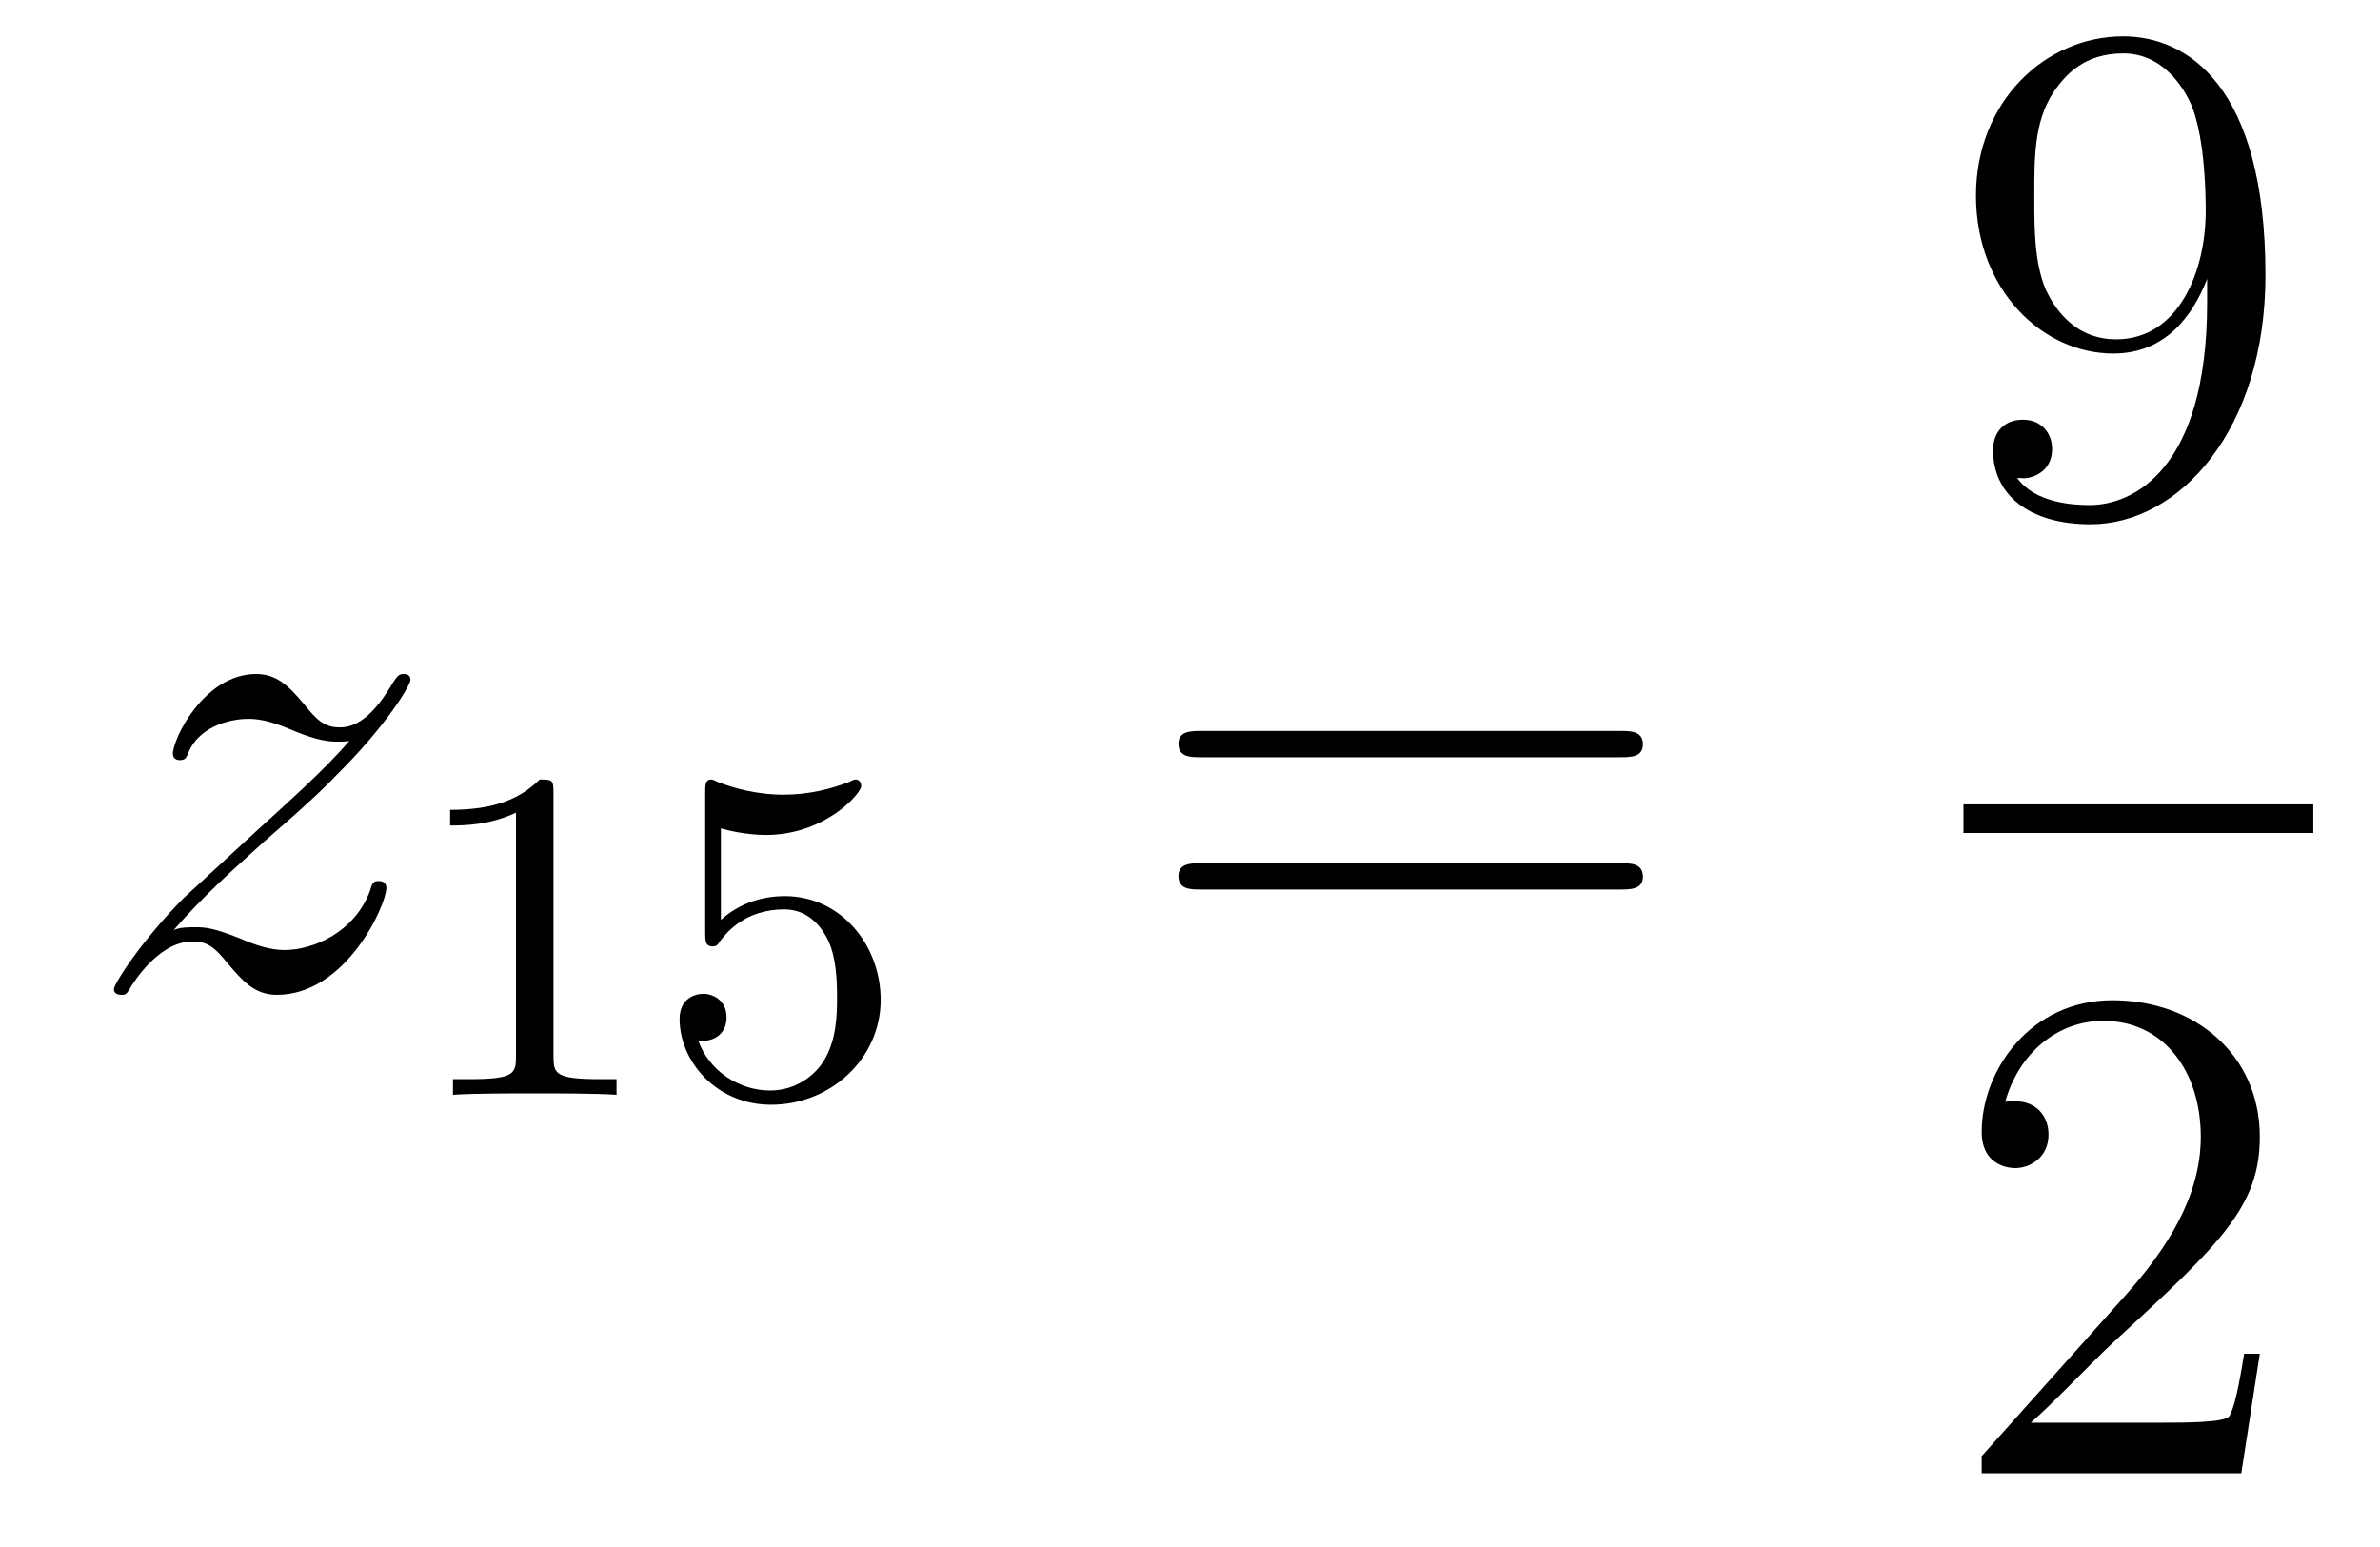 <?xml version='1.0'?>
<!-- This file was generated by dvisvgm 1.14.1 -->
<svg height='26pt' version='1.1' viewBox='0 -26 40 26' width='40pt' xmlns='http://www.w3.org/2000/svg' xmlns:xlink='http://www.w3.org/1999/xlink'>
<g id='page1'>
<g transform='matrix(1 0 0 1 -127 641)'>
<path d='M129.918 -651.368C130.432 -651.954 130.851 -652.325 131.448 -652.863C132.166 -653.484 132.476 -653.783 132.644 -653.962C133.481 -654.787 133.899 -655.481 133.899 -655.576C133.899 -655.672 133.803 -655.672 133.779 -655.672C133.696 -655.672 133.672 -655.624 133.612 -655.54C133.313 -655.026 133.026 -654.775 132.715 -654.775C132.464 -654.775 132.333 -654.883 132.106 -655.17C131.855 -655.468 131.652 -655.672 131.305 -655.672C130.432 -655.672 129.906 -654.584 129.906 -654.333C129.906 -654.297 129.918 -654.225 130.026 -654.225C130.121 -654.225 130.133 -654.273 130.169 -654.357C130.373 -654.835 130.946 -654.919 131.173 -654.919C131.424 -654.919 131.663 -654.835 131.914 -654.727C132.369 -654.536 132.56 -654.536 132.68 -654.536C132.763 -654.536 132.811 -654.536 132.871 -654.548C132.476 -654.082 131.831 -653.508 131.293 -653.018L130.086 -651.906C129.356 -651.165 128.914 -650.46 128.914 -650.376C128.914 -650.304 128.974 -650.28 129.046 -650.28C129.117 -650.28 129.129 -650.292 129.213 -650.436C129.404 -650.735 129.787 -651.177 130.229 -651.177C130.48 -651.177 130.6 -651.093 130.839 -650.794C131.066 -650.532 131.269 -650.28 131.652 -650.28C132.823 -650.28 133.493 -651.799 133.493 -652.073C133.493 -652.121 133.481 -652.193 133.361 -652.193C133.265 -652.193 133.253 -652.145 133.218 -652.026C132.954 -651.32 132.249 -651.033 131.783 -651.033C131.532 -651.033 131.293 -651.117 131.042 -651.225C130.564 -651.416 130.432 -651.416 130.277 -651.416C130.157 -651.416 130.026 -651.416 129.918 -651.368Z' fill-rule='evenodd'/>
<path d='M136.302 -653.676C136.302 -653.891 136.286 -653.899 136.071 -653.899C135.744 -653.58 135.322 -653.389 134.565 -653.389V-653.126C134.78 -653.126 135.21 -653.126 135.672 -653.341V-649.253C135.672 -648.958 135.649 -648.863 134.892 -648.863H134.613V-648.6C134.939 -648.624 135.625 -648.624 135.983 -648.624C136.342 -648.624 137.035 -648.624 137.362 -648.6V-648.863H137.083C136.326 -648.863 136.302 -648.958 136.302 -649.253V-653.676ZM139.116 -653.078C139.219 -653.046 139.538 -652.967 139.872 -652.967C140.869 -652.967 141.474 -653.668 141.474 -653.787C141.474 -653.875 141.418 -653.899 141.378 -653.899C141.363 -653.899 141.347 -653.899 141.275 -653.859C140.964 -653.74 140.598 -653.644 140.168 -653.644C139.697 -653.644 139.307 -653.763 139.06 -653.859C138.98 -653.899 138.964 -653.899 138.956 -653.899C138.852 -653.899 138.852 -653.811 138.852 -653.668V-651.333C138.852 -651.19 138.852 -651.094 138.98 -651.094C139.044 -651.094 139.068 -651.126 139.107 -651.19C139.203 -651.309 139.506 -651.716 140.183 -651.716C140.63 -651.716 140.845 -651.349 140.917 -651.198C141.052 -650.911 141.068 -650.544 141.068 -650.233C141.068 -649.939 141.06 -649.508 140.837 -649.158C140.685 -648.919 140.367 -648.672 139.944 -648.672C139.426 -648.672 138.916 -648.998 138.733 -649.516C138.757 -649.508 138.805 -649.508 138.813 -649.508C139.036 -649.508 139.211 -649.652 139.211 -649.899C139.211 -650.194 138.98 -650.297 138.821 -650.297C138.677 -650.297 138.422 -650.217 138.422 -649.875C138.422 -649.158 139.044 -648.433 139.96 -648.433C140.956 -648.433 141.801 -649.206 141.801 -650.194C141.801 -651.118 141.132 -651.939 140.191 -651.939C139.793 -651.939 139.418 -651.811 139.116 -651.54V-653.078Z' fill-rule='evenodd'/>
<path d='M154.229 -654.273C154.396 -654.273 154.612 -654.273 154.612 -654.488C154.612 -654.715 154.408 -654.715 154.229 -654.715H147.188C147.021 -654.715 146.806 -654.715 146.806 -654.5C146.806 -654.273 147.009 -654.273 147.188 -654.273H154.229ZM154.229 -652.05C154.396 -652.05 154.612 -652.05 154.612 -652.265C154.612 -652.492 154.408 -652.492 154.229 -652.492H147.188C147.021 -652.492 146.806 -652.492 146.806 -652.277C146.806 -652.05 147.009 -652.05 147.188 -652.05H154.229Z' fill-rule='evenodd'/>
<path d='M164.095 -661.919C164.095 -659.097 162.84 -658.512 162.123 -658.512C161.836 -658.512 161.202 -658.548 160.903 -658.966H160.975C161.059 -658.942 161.489 -659.014 161.489 -659.456C161.489 -659.719 161.31 -659.946 160.999 -659.946S160.497 -659.743 160.497 -659.432C160.497 -658.691 161.095 -658.189 162.135 -658.189C163.629 -658.189 165.075 -659.779 165.075 -662.373C165.075 -665.588 163.737 -666.389 162.685 -666.389C161.37 -666.389 160.21 -665.29 160.21 -663.712C160.21 -662.134 161.322 -661.058 162.517 -661.058C163.402 -661.058 163.856 -661.703 164.095 -662.313V-661.919ZM162.565 -661.297C161.812 -661.297 161.489 -661.907 161.382 -662.134C161.19 -662.588 161.19 -663.162 161.19 -663.7C161.19 -664.369 161.19 -664.943 161.501 -665.433C161.716 -665.756 162.039 -666.102 162.685 -666.102C163.366 -666.102 163.713 -665.505 163.832 -665.23C164.071 -664.644 164.071 -663.628 164.071 -663.449C164.071 -662.445 163.617 -661.297 162.565 -661.297Z' fill-rule='evenodd'/>
<path d='M160 -653H165.879V-653.481H160'/>
<path d='M164.98 -644.248H164.717C164.681 -644.045 164.585 -643.387 164.466 -643.196C164.382 -643.089 163.701 -643.089 163.342 -643.089H161.131C161.453 -643.364 162.183 -644.129 162.493 -644.416C164.31 -646.089 164.98 -646.711 164.98 -647.894C164.98 -649.269 163.892 -650.189 162.505 -650.189C161.119 -650.189 160.306 -649.006 160.306 -647.978C160.306 -647.368 160.832 -647.368 160.868 -647.368C161.119 -647.368 161.429 -647.547 161.429 -647.93C161.429 -648.265 161.202 -648.492 160.868 -648.492C160.76 -648.492 160.736 -648.492 160.7 -648.48C160.928 -649.293 161.573 -649.843 162.35 -649.843C163.366 -649.843 163.988 -648.994 163.988 -647.894C163.988 -646.878 163.402 -645.993 162.721 -645.228L160.306 -642.527V-642.24H164.669L164.98 -644.248Z' fill-rule='evenodd'/>
</g>
</g>
</svg>
